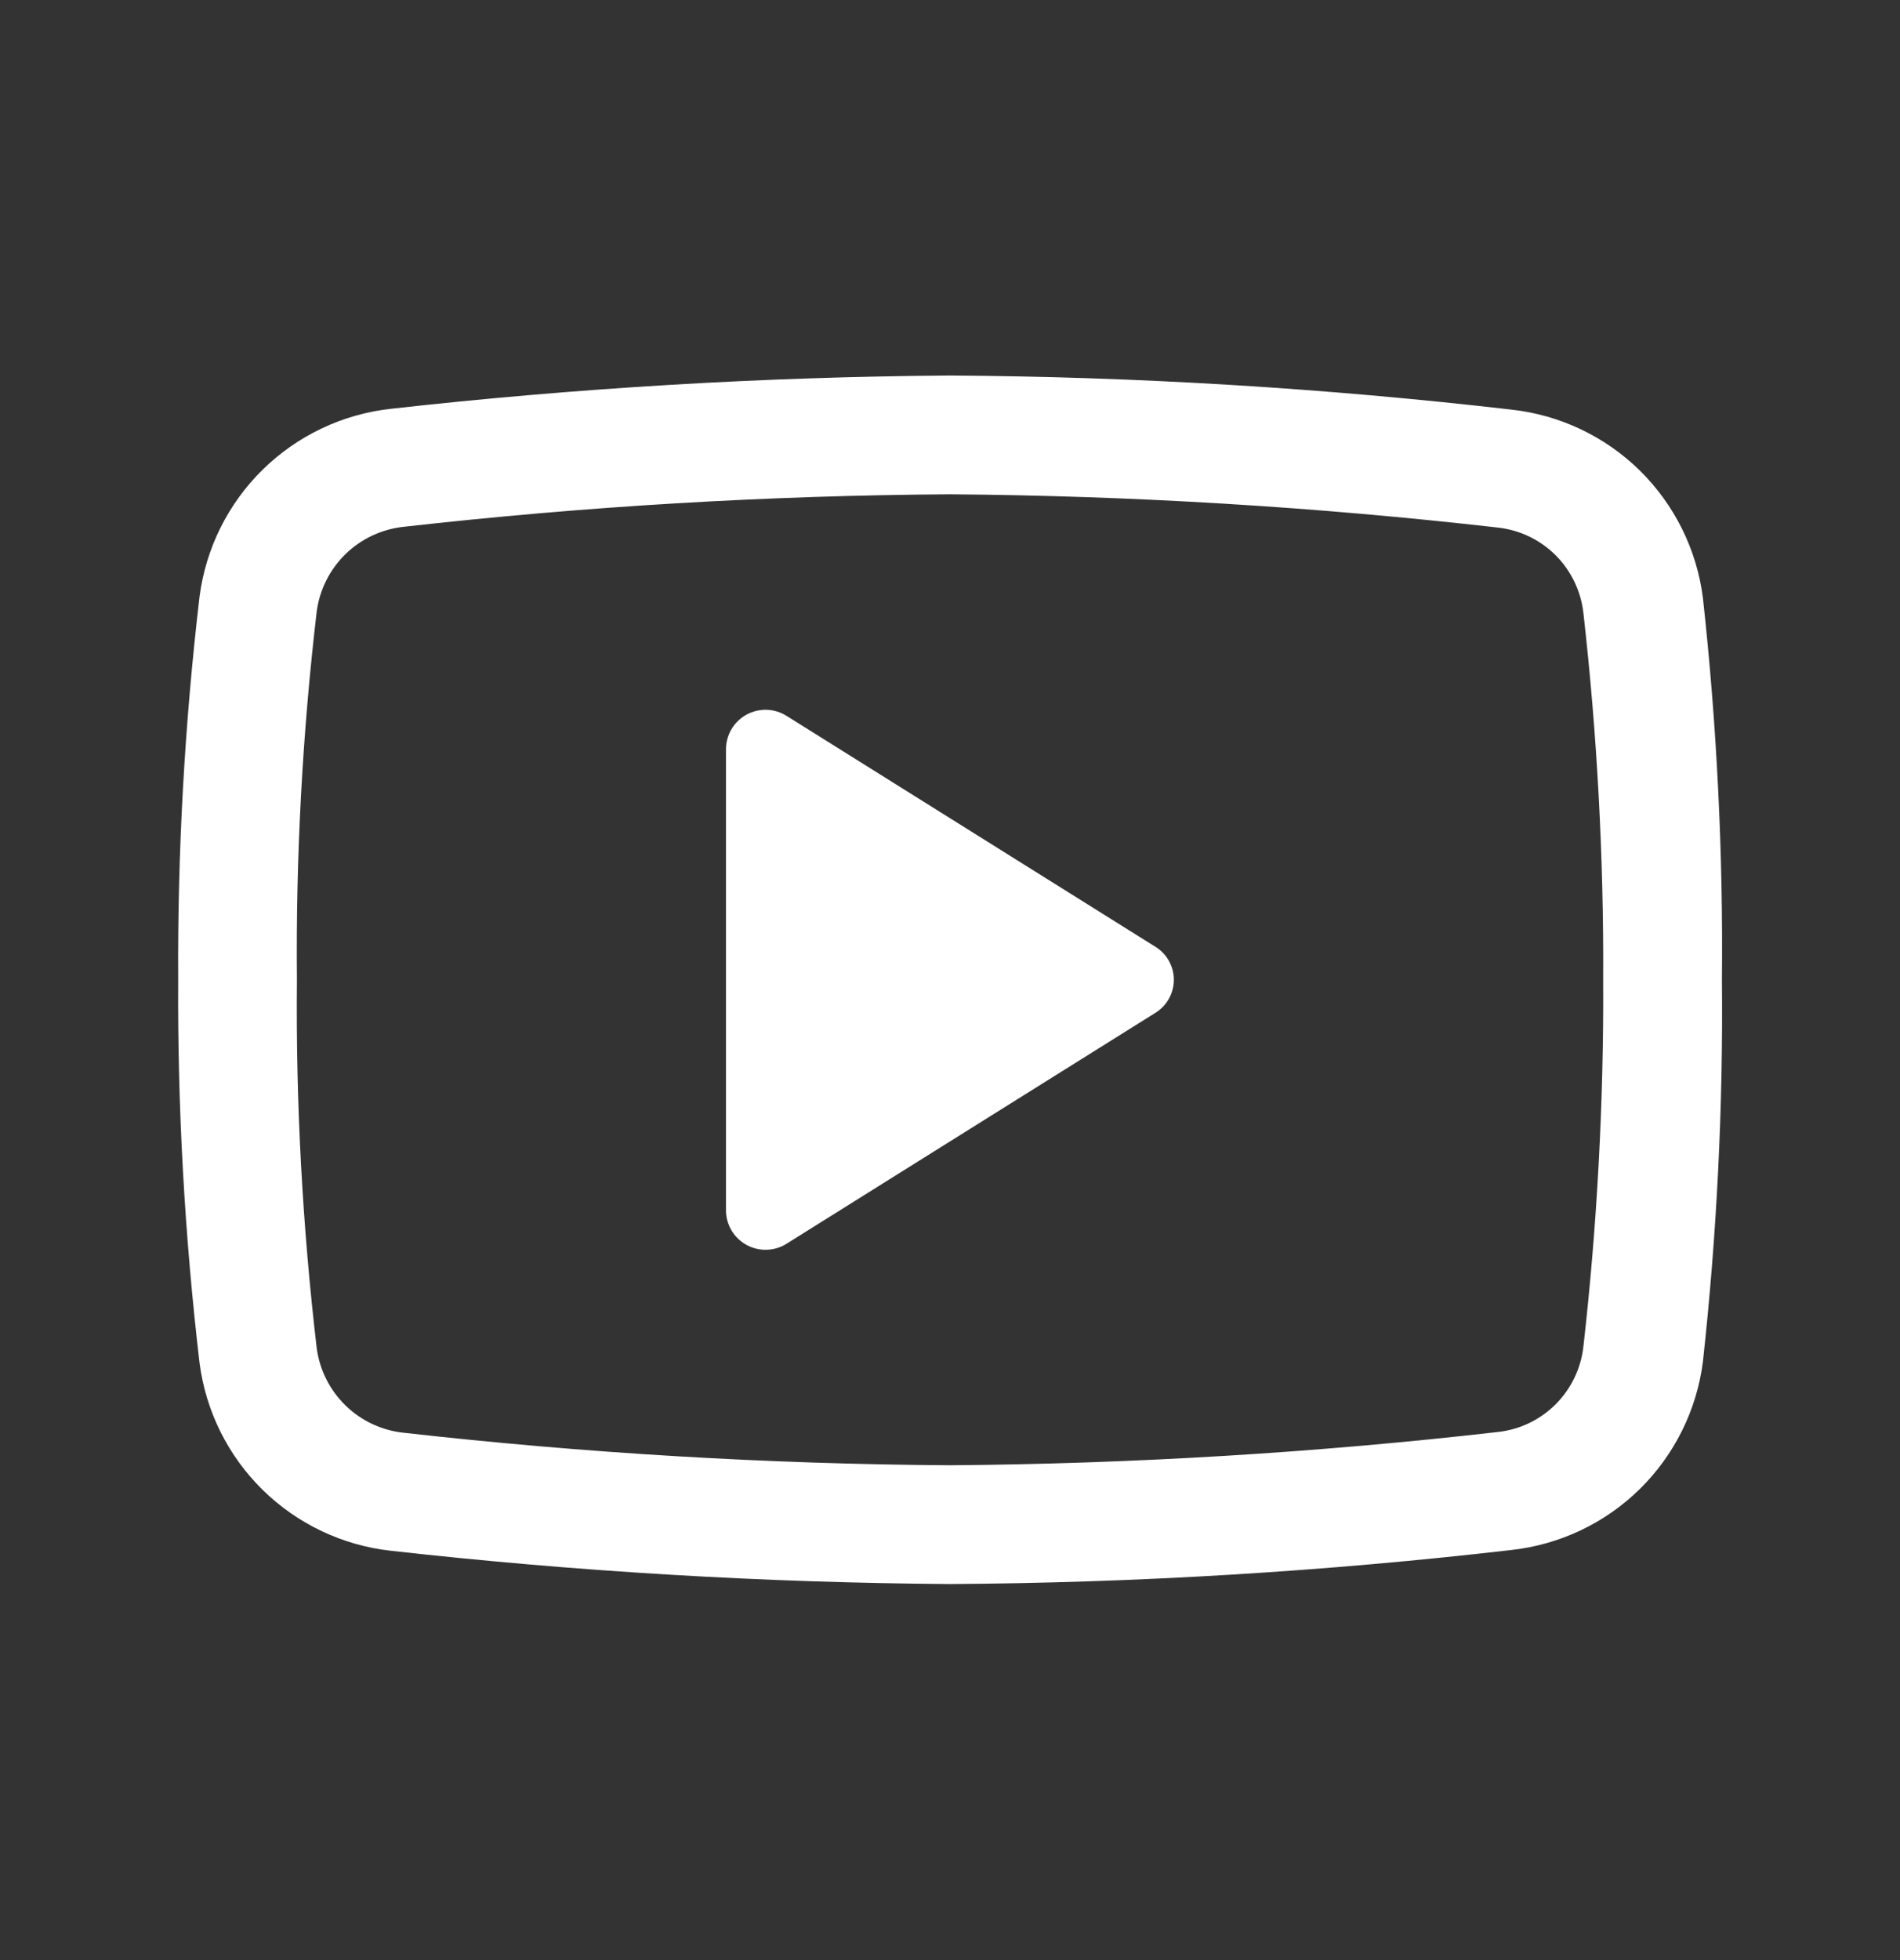 <svg width="32" height="33" viewBox="0 0 32 33" fill="none" xmlns="http://www.w3.org/2000/svg">
<rect x="0" y="0" width="32" height="33" fill="#333333" stroke="none"/>
<path fill-rule="evenodd" clip-rule="evenodd" d="M27.618 7.922C28.203 8.498 28.578 9.254 28.681 10.069C28.915 12.203 29.022 14.349 29.001 16.496C29.022 18.642 28.915 20.788 28.681 22.922C28.578 23.737 28.203 24.493 27.618 25.069C27.033 25.644 26.27 26.006 25.454 26.096C22.316 26.458 19.16 26.649 16.001 26.669C12.855 26.646 9.713 26.459 6.587 26.109C5.773 26.02 5.013 25.66 4.427 25.087C3.842 24.514 3.467 23.761 3.361 22.949C3.109 20.807 2.989 18.652 3.001 16.496C2.989 14.339 3.109 12.184 3.361 10.042C3.467 9.23 3.842 8.477 4.427 7.904C5.013 7.331 5.773 6.971 6.587 6.882C9.713 6.532 12.855 6.345 16.001 6.322C19.16 6.342 22.316 6.534 25.454 6.896C26.27 6.985 27.033 7.347 27.618 7.922ZM16.001 24.669C19.084 24.645 22.164 24.459 25.227 24.109C25.596 24.069 25.939 23.904 26.201 23.642C26.462 23.38 26.627 23.037 26.668 22.669C26.9 20.619 27.011 18.558 27.001 16.496C27.011 14.433 26.9 12.372 26.668 10.322C26.627 9.954 26.462 9.611 26.201 9.349C25.939 9.087 25.596 8.923 25.227 8.882C22.164 8.533 19.084 8.346 16.001 8.322C12.927 8.342 9.856 8.524 6.801 8.869C6.432 8.908 6.086 9.069 5.82 9.328C5.554 9.587 5.383 9.928 5.334 10.296C5.093 12.353 4.981 14.424 5.001 16.496C4.981 18.567 5.093 20.638 5.334 22.696C5.383 23.064 5.554 23.404 5.82 23.663C6.086 23.922 6.432 24.084 6.801 24.122C9.856 24.466 12.927 24.649 16.001 24.669ZM12.917 11.95C13.036 11.955 13.153 11.991 13.253 12.056L19.453 15.936C19.55 15.994 19.63 16.076 19.685 16.174C19.741 16.272 19.77 16.383 19.77 16.496C19.77 16.608 19.741 16.719 19.685 16.817C19.63 16.915 19.55 16.997 19.453 17.056L13.253 20.936C13.153 21 13.036 21.037 12.917 21.041C12.797 21.045 12.679 21.017 12.574 20.96C12.469 20.902 12.381 20.818 12.32 20.715C12.259 20.613 12.227 20.495 12.227 20.376V12.616C12.227 12.496 12.259 12.379 12.32 12.276C12.381 12.173 12.469 12.089 12.574 12.031C12.679 11.974 12.797 11.946 12.917 11.95Z" fill="white"/>
</svg>
